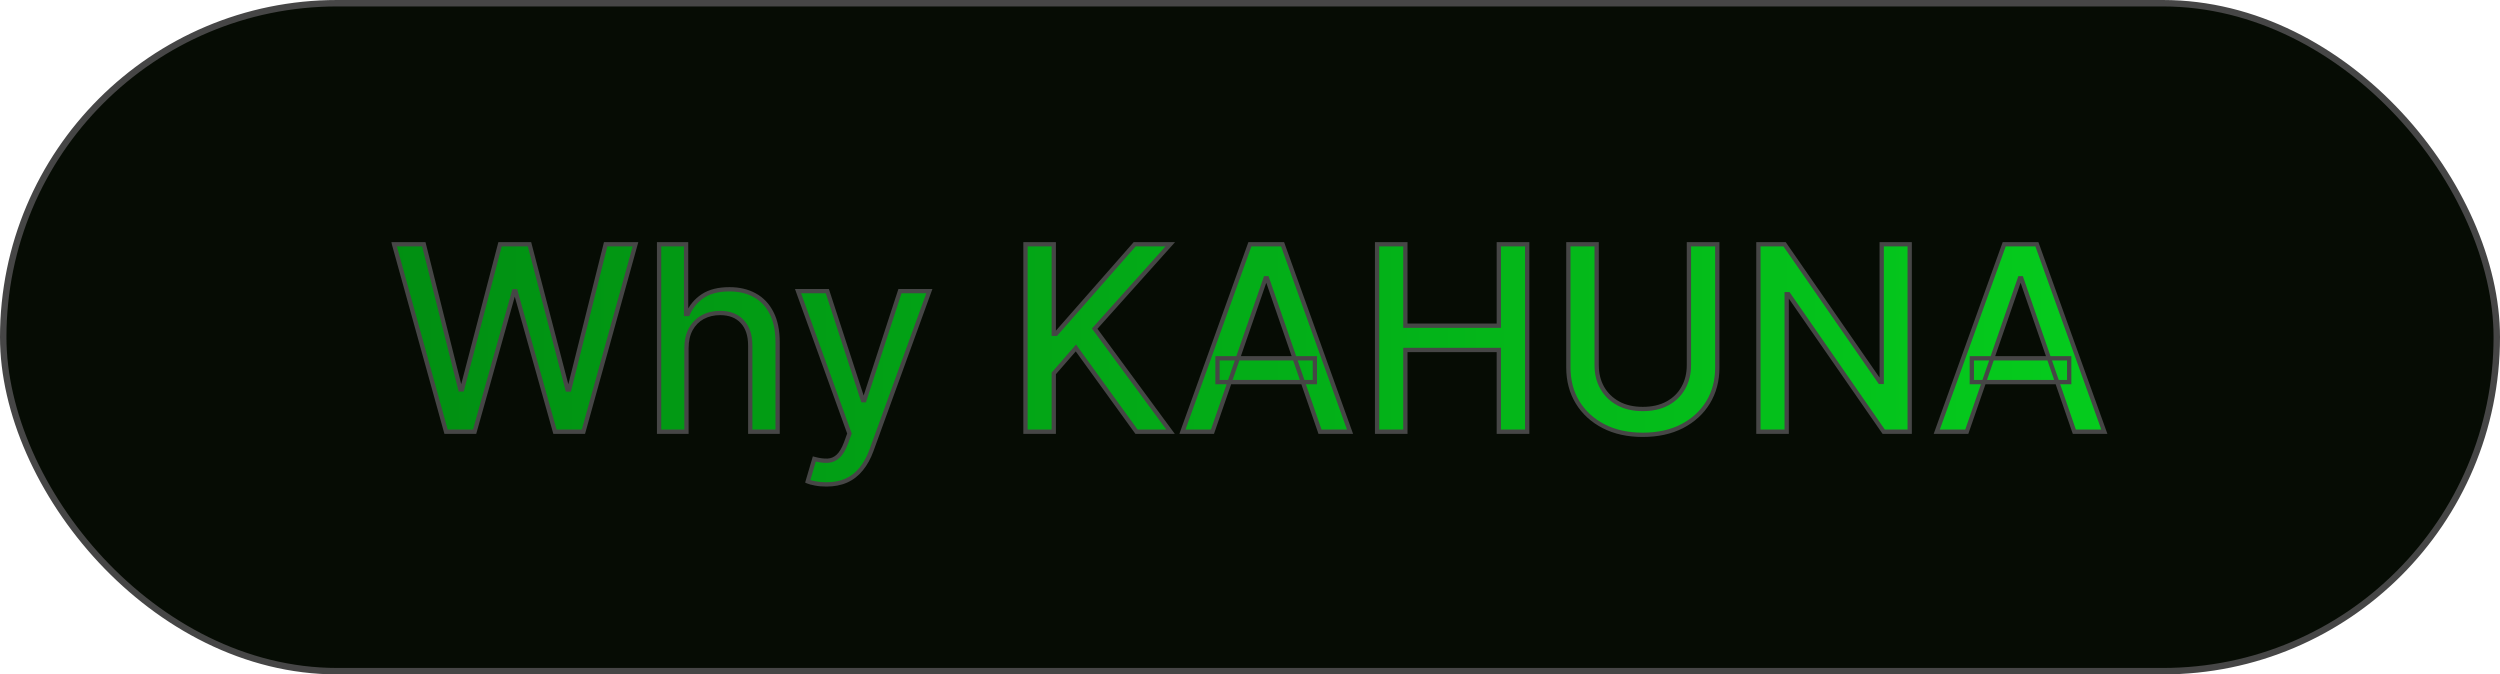 <svg width="1164" height="314" viewBox="0 0 1164 314" fill="none" xmlns="http://www.w3.org/2000/svg">
<rect x="1.5" y="1.5" width="1161" height="311" rx="155.5" fill="#060C04" stroke="#464646" stroke-width="3"/>
<mask id="path-2-outside-1_63_227" maskUnits="userSpaceOnUse" x="182" y="112" width="800" height="115" fill="black">
<rect fill="white" x="182" y="112" width="800" height="115"/>
<path d="M207.676 201L183.472 113.727H197.321L214.324 181.312H215.134L232.818 113.727H246.54L264.224 181.355H265.034L281.994 113.727H295.886L271.639 201H258.386L240.02 135.631H239.338L220.972 201H207.676ZM319.612 162.136V201H306.87V113.727H319.441V146.199H320.251C321.785 142.676 324.129 139.878 327.282 137.804C330.435 135.73 334.555 134.693 339.64 134.693C344.129 134.693 348.049 135.616 351.401 137.463C354.782 139.31 357.396 142.065 359.242 145.73C361.117 149.366 362.055 153.912 362.055 159.366V201H349.313V160.901C349.313 156.099 348.077 152.378 345.606 149.736C343.134 147.065 339.697 145.73 335.293 145.73C332.282 145.73 329.583 146.369 327.197 147.648C324.839 148.926 322.978 150.801 321.614 153.273C320.279 155.716 319.612 158.67 319.612 162.136ZM384.768 225.545C382.864 225.545 381.131 225.389 379.569 225.077C378.006 224.793 376.842 224.48 376.075 224.139L379.143 213.699C381.472 214.324 383.546 214.594 385.364 214.509C387.183 214.423 388.788 213.741 390.18 212.463C391.6 211.185 392.85 209.097 393.93 206.199L395.506 201.852L371.558 135.545H385.194L401.771 186.341H402.452L419.029 135.545H432.708L405.734 209.736C404.484 213.145 402.893 216.028 400.961 218.386C399.029 220.773 396.728 222.563 394.058 223.756C391.387 224.949 388.29 225.545 384.768 225.545ZM477.463 201V113.727H490.631V155.403H491.696L528.301 113.727H544.878L509.679 153.017L545.006 201H529.153L500.943 162.009L490.631 173.855V201H477.463ZM564.523 201H550.545L581.952 113.727H597.165L628.571 201H614.594L589.92 129.58H589.239L564.523 201ZM566.866 166.824H612.207V177.903H566.866V166.824ZM641.174 201V113.727H654.342V151.653H697.85V113.727H711.06V201H697.85V162.946H654.342V201H641.174ZM786.359 113.727H799.569V171.128C799.569 177.236 798.134 182.648 795.265 187.364C792.396 192.051 788.362 195.744 783.163 198.443C777.964 201.114 771.87 202.449 764.881 202.449C757.921 202.449 751.842 201.114 746.643 198.443C741.444 195.744 737.41 192.051 734.54 187.364C731.671 182.648 730.237 177.236 730.237 171.128V113.727H743.404V170.062C743.404 174.011 744.271 177.52 746.004 180.588C747.765 183.656 750.251 186.071 753.461 187.832C756.671 189.565 760.478 190.432 764.881 190.432C769.313 190.432 773.134 189.565 776.344 187.832C779.583 186.071 782.055 183.656 783.759 180.588C785.492 177.52 786.359 174.011 786.359 170.062V113.727ZM889.153 113.727V201H877.051L832.69 136.994H831.881V201H818.713V113.727H830.901L875.304 177.818H876.114V113.727H889.153ZM915.734 201H901.756L933.163 113.727H948.376L979.782 201H965.805L941.131 129.58H940.45L915.734 201ZM918.077 166.824H963.418V177.903H918.077V166.824Z"/>
</mask>
<path d="M207.676 201L183.472 113.727H197.321L214.324 181.312H215.134L232.818 113.727H246.54L264.224 181.355H265.034L281.994 113.727H295.886L271.639 201H258.386L240.02 135.631H239.338L220.972 201H207.676ZM319.612 162.136V201H306.87V113.727H319.441V146.199H320.251C321.785 142.676 324.129 139.878 327.282 137.804C330.435 135.73 334.555 134.693 339.64 134.693C344.129 134.693 348.049 135.616 351.401 137.463C354.782 139.31 357.396 142.065 359.242 145.73C361.117 149.366 362.055 153.912 362.055 159.366V201H349.313V160.901C349.313 156.099 348.077 152.378 345.606 149.736C343.134 147.065 339.697 145.73 335.293 145.73C332.282 145.73 329.583 146.369 327.197 147.648C324.839 148.926 322.978 150.801 321.614 153.273C320.279 155.716 319.612 158.67 319.612 162.136ZM384.768 225.545C382.864 225.545 381.131 225.389 379.569 225.077C378.006 224.793 376.842 224.48 376.075 224.139L379.143 213.699C381.472 214.324 383.546 214.594 385.364 214.509C387.183 214.423 388.788 213.741 390.18 212.463C391.6 211.185 392.85 209.097 393.93 206.199L395.506 201.852L371.558 135.545H385.194L401.771 186.341H402.452L419.029 135.545H432.708L405.734 209.736C404.484 213.145 402.893 216.028 400.961 218.386C399.029 220.773 396.728 222.563 394.058 223.756C391.387 224.949 388.29 225.545 384.768 225.545ZM477.463 201V113.727H490.631V155.403H491.696L528.301 113.727H544.878L509.679 153.017L545.006 201H529.153L500.943 162.009L490.631 173.855V201H477.463ZM564.523 201H550.545L581.952 113.727H597.165L628.571 201H614.594L589.92 129.58H589.239L564.523 201ZM566.866 166.824H612.207V177.903H566.866V166.824ZM641.174 201V113.727H654.342V151.653H697.85V113.727H711.06V201H697.85V162.946H654.342V201H641.174ZM786.359 113.727H799.569V171.128C799.569 177.236 798.134 182.648 795.265 187.364C792.396 192.051 788.362 195.744 783.163 198.443C777.964 201.114 771.87 202.449 764.881 202.449C757.921 202.449 751.842 201.114 746.643 198.443C741.444 195.744 737.41 192.051 734.54 187.364C731.671 182.648 730.237 177.236 730.237 171.128V113.727H743.404V170.062C743.404 174.011 744.271 177.52 746.004 180.588C747.765 183.656 750.251 186.071 753.461 187.832C756.671 189.565 760.478 190.432 764.881 190.432C769.313 190.432 773.134 189.565 776.344 187.832C779.583 186.071 782.055 183.656 783.759 180.588C785.492 177.52 786.359 174.011 786.359 170.062V113.727ZM889.153 113.727V201H877.051L832.69 136.994H831.881V201H818.713V113.727H830.901L875.304 177.818H876.114V113.727H889.153ZM915.734 201H901.756L933.163 113.727H948.376L979.782 201H965.805L941.131 129.58H940.45L915.734 201ZM918.077 166.824H963.418V177.903H918.077V166.824Z" fill="url(#paint0_linear_63_227)"/>
<path d="M207.676 201L206.713 201.267L206.916 202H207.676V201ZM183.472 113.727V112.727H182.156L182.508 113.995L183.472 113.727ZM197.321 113.727L198.291 113.483L198.101 112.727H197.321V113.727ZM214.324 181.312L213.354 181.556L213.544 182.312H214.324V181.312ZM215.134 181.312V182.312H215.906L216.101 181.566L215.134 181.312ZM232.818 113.727V112.727H232.046L231.851 113.474L232.818 113.727ZM246.54 113.727L247.507 113.474L247.312 112.727H246.54V113.727ZM264.224 181.355L263.257 181.608L263.452 182.355H264.224V181.355ZM265.034 181.355V182.355H265.814L266.004 181.598L265.034 181.355ZM281.994 113.727V112.727H281.214L281.024 113.484L281.994 113.727ZM295.886 113.727L296.85 113.995L297.202 112.727H295.886V113.727ZM271.639 201V202H272.399L272.603 201.268L271.639 201ZM258.386 201L257.424 201.27L257.629 202H258.386V201ZM240.02 135.631L240.983 135.36L240.778 134.631H240.02V135.631ZM239.338 135.631V134.631H238.58L238.375 135.36L239.338 135.631ZM220.972 201V202H221.729L221.934 201.27L220.972 201ZM207.676 201L208.64 200.733L184.435 113.46L183.472 113.727L182.508 113.995L206.713 201.267L207.676 201ZM183.472 113.727V114.727H197.321V113.727V112.727H183.472V113.727ZM197.321 113.727L196.351 113.971L213.354 181.556L214.324 181.312L215.294 181.069L198.291 113.483L197.321 113.727ZM214.324 181.312V182.312H215.134V181.312V180.312H214.324V181.312ZM215.134 181.312L216.101 181.566L233.786 113.98L232.818 113.727L231.851 113.474L214.166 181.059L215.134 181.312ZM232.818 113.727V114.727H246.54V113.727V112.727H232.818V113.727ZM246.54 113.727L245.572 113.98L263.257 181.608L264.224 181.355L265.192 181.102L247.507 113.474L246.54 113.727ZM264.224 181.355V182.355H265.034V181.355V180.355H264.224V181.355ZM265.034 181.355L266.004 181.598L282.964 113.971L281.994 113.727L281.024 113.484L264.064 181.112L265.034 181.355ZM281.994 113.727V114.727H295.886V113.727V112.727H281.994V113.727ZM295.886 113.727L294.923 113.46L270.676 200.732L271.639 201L272.603 201.268L296.85 113.995L295.886 113.727ZM271.639 201V200H258.386V201V202H271.639V201ZM258.386 201L259.349 200.73L240.983 135.36L240.02 135.631L239.057 135.901L257.424 201.27L258.386 201ZM240.02 135.631V134.631H239.338V135.631V136.631H240.02V135.631ZM239.338 135.631L238.375 135.36L220.009 200.73L220.972 201L221.934 201.27L240.301 135.901L239.338 135.631ZM220.972 201V200H207.676V201V202H220.972V201ZM319.612 201V202H320.612V201H319.612ZM306.87 201H305.87V202H306.87V201ZM306.87 113.727V112.727H305.87V113.727H306.87ZM319.441 113.727H320.441V112.727H319.441V113.727ZM319.441 146.199H318.441V147.199H319.441V146.199ZM320.251 146.199V147.199H320.906L321.168 146.598L320.251 146.199ZM327.282 137.804L326.732 136.968L326.732 136.968L327.282 137.804ZM351.401 137.463L350.919 138.339L350.922 138.341L351.401 137.463ZM359.242 145.73L358.349 146.18L358.353 146.188L359.242 145.73ZM362.055 201V202H363.055V201H362.055ZM349.313 201H348.313V202H349.313V201ZM345.606 149.736L344.872 150.415L344.876 150.419L345.606 149.736ZM327.197 147.648L326.725 146.766L326.72 146.769L327.197 147.648ZM321.614 153.273L320.739 152.79L320.737 152.793L321.614 153.273ZM319.612 162.136H318.612V201H319.612H320.612V162.136H319.612ZM319.612 201V200H306.87V201V202H319.612V201ZM306.87 201H307.87V113.727H306.87H305.87V201H306.87ZM306.87 113.727V114.727H319.441V113.727V112.727H306.87V113.727ZM319.441 113.727H318.441V146.199H319.441H320.441V113.727H319.441ZM319.441 146.199V147.199H320.251V146.199V145.199H319.441V146.199ZM320.251 146.199L321.168 146.598C322.626 143.25 324.843 140.605 327.831 138.639L327.282 137.804L326.732 136.968C323.414 139.151 320.944 142.102 319.334 145.8L320.251 146.199ZM327.282 137.804L327.831 138.639C330.774 136.704 334.684 135.693 339.64 135.693V134.693V133.693C334.426 133.693 330.097 134.756 326.732 136.968L327.282 137.804ZM339.64 134.693V135.693C343.989 135.693 347.738 136.587 350.919 138.339L351.401 137.463L351.884 136.587C348.36 134.646 344.268 133.693 339.64 133.693V134.693ZM351.401 137.463L350.922 138.341C354.113 140.084 356.588 142.684 358.349 146.18L359.242 145.73L360.135 145.28C358.204 141.447 355.451 138.536 351.881 136.585L351.401 137.463ZM359.242 145.73L358.353 146.188C360.135 149.644 361.055 154.02 361.055 159.366H362.055H363.055C363.055 153.803 362.099 149.089 360.131 145.272L359.242 145.73ZM362.055 159.366H361.055V201H362.055H363.055V159.366H362.055ZM362.055 201V200H349.313V201V202H362.055V201ZM349.313 201H350.313V160.901H349.313H348.313V201H349.313ZM349.313 160.901H350.313C350.313 155.931 349.031 151.934 346.336 149.053L345.606 149.736L344.876 150.419C347.123 152.822 348.313 156.268 348.313 160.901H349.313ZM345.606 149.736L346.34 149.057C343.64 146.139 339.912 144.73 335.293 144.73V145.73V146.73C339.481 146.73 342.629 147.991 344.872 150.415L345.606 149.736ZM335.293 145.73V144.73C332.136 144.73 329.272 145.402 326.725 146.766L327.197 147.648L327.669 148.529C329.894 147.337 332.428 146.73 335.293 146.73V145.73ZM327.197 147.648L326.72 146.769C324.185 148.143 322.19 150.16 320.739 152.79L321.614 153.273L322.49 153.756C323.766 151.442 325.493 149.709 327.673 148.527L327.197 147.648ZM321.614 153.273L320.737 152.793C319.304 155.415 318.612 158.543 318.612 162.136H319.612H320.612C320.612 158.798 321.254 156.017 322.492 153.752L321.614 153.273ZM379.569 225.077L379.765 224.096L379.756 224.094L379.748 224.093L379.569 225.077ZM376.075 224.139L375.115 223.857L374.868 224.697L375.668 225.053L376.075 224.139ZM379.143 213.699L379.402 212.733L378.459 212.48L378.183 213.417L379.143 213.699ZM385.364 214.509L385.318 213.51L385.318 213.51L385.364 214.509ZM390.18 212.463L389.511 211.72L389.503 211.727L390.18 212.463ZM393.93 206.199L394.867 206.548L394.87 206.54L393.93 206.199ZM395.506 201.852L396.446 202.193L396.57 201.853L396.447 201.513L395.506 201.852ZM371.558 135.545V134.545H370.133L370.617 135.885L371.558 135.545ZM385.194 135.545L386.145 135.235L385.919 134.545H385.194V135.545ZM401.771 186.341L400.82 186.651L401.045 187.341H401.771V186.341ZM402.452 186.341V187.341H403.178L403.403 186.651L402.452 186.341ZM419.029 135.545V134.545H418.304L418.078 135.235L419.029 135.545ZM432.708 135.545L433.648 135.887L434.136 134.545H432.708V135.545ZM405.734 209.736L406.673 210.08L406.673 210.077L405.734 209.736ZM400.961 218.386L400.187 217.753L400.184 217.757L400.961 218.386ZM394.058 223.756L393.65 222.843L393.65 222.843L394.058 223.756ZM384.768 225.545V224.545C382.918 224.545 381.252 224.394 379.765 224.096L379.569 225.077L379.373 226.057C381.011 226.385 382.811 226.545 384.768 226.545V225.545ZM379.569 225.077L379.748 224.093C378.207 223.813 377.137 223.517 376.481 223.225L376.075 224.139L375.668 225.053C376.546 225.443 377.806 225.772 379.39 226.061L379.569 225.077ZM376.075 224.139L377.034 224.421L380.102 213.981L379.143 213.699L378.183 213.417L375.115 223.857L376.075 224.139ZM379.143 213.699L378.884 214.665C381.282 215.308 383.463 215.599 385.411 215.507L385.364 214.509L385.318 213.51C383.63 213.589 381.662 213.339 379.402 212.733L379.143 213.699ZM385.364 214.509L385.411 215.507C387.473 215.411 389.299 214.63 390.856 213.2L390.18 212.463L389.503 211.727C388.277 212.853 386.892 213.436 385.318 213.51L385.364 214.509ZM390.18 212.463L390.849 213.206C392.441 211.773 393.762 209.514 394.867 206.548L393.93 206.199L392.993 205.85C391.938 208.68 390.759 210.596 389.511 211.72L390.18 212.463ZM393.93 206.199L394.87 206.54L396.446 202.193L395.506 201.852L394.566 201.511L392.99 205.858L393.93 206.199ZM395.506 201.852L396.447 201.513L372.498 135.206L371.558 135.545L370.617 135.885L394.566 202.192L395.506 201.852ZM371.558 135.545V136.545H385.194V135.545V134.545H371.558V135.545ZM385.194 135.545L384.243 135.856L400.82 186.651L401.771 186.341L402.721 186.031L386.145 135.235L385.194 135.545ZM401.771 186.341V187.341H402.452V186.341V185.341H401.771V186.341ZM402.452 186.341L403.403 186.651L419.98 135.856L419.029 135.545L418.078 135.235L401.502 186.031L402.452 186.341ZM419.029 135.545V136.545H432.708V135.545V134.545H419.029V135.545ZM432.708 135.545L431.768 135.204L404.794 209.394L405.734 209.736L406.673 210.077L433.648 135.887L432.708 135.545ZM405.734 209.736L404.795 209.392C403.576 212.715 402.036 215.496 400.187 217.753L400.961 218.386L401.734 219.02C403.749 216.561 405.391 213.575 406.673 210.08L405.734 209.736ZM400.961 218.386L400.184 217.757C398.346 220.027 396.169 221.717 393.65 222.843L394.058 223.756L394.465 224.669C397.287 223.408 399.712 221.518 401.738 219.016L400.961 218.386ZM394.058 223.756L393.65 222.843C391.131 223.968 388.178 224.545 384.768 224.545V225.545V226.545C388.403 226.545 391.643 225.93 394.465 224.669L394.058 223.756ZM477.463 201H476.463V202H477.463V201ZM477.463 113.727V112.727H476.463V113.727H477.463ZM490.631 113.727H491.631V112.727H490.631V113.727ZM490.631 155.403H489.631V156.403H490.631V155.403ZM491.696 155.403V156.403H492.149L492.447 156.063L491.696 155.403ZM528.301 113.727V112.727H527.848L527.55 113.067L528.301 113.727ZM544.878 113.727L545.623 114.395L547.116 112.727H544.878V113.727ZM509.679 153.017L508.934 152.35L508.392 152.955L508.874 153.61L509.679 153.017ZM545.006 201V202H546.984L545.811 200.407L545.006 201ZM529.153 201L528.343 201.586L528.643 202H529.153V201ZM500.943 162.009L501.753 161.422L501.015 160.402L500.189 161.352L500.943 162.009ZM490.631 173.855L489.876 173.199L489.631 173.481V173.855H490.631ZM490.631 201V202H491.631V201H490.631ZM477.463 201H478.463V113.727H477.463H476.463V201H477.463ZM477.463 113.727V114.727H490.631V113.727V112.727H477.463V113.727ZM490.631 113.727H489.631V155.403H490.631H491.631V113.727H490.631ZM490.631 155.403V156.403H491.696V155.403V154.403H490.631V155.403ZM491.696 155.403L492.447 156.063L529.052 114.387L528.301 113.727L527.55 113.067L490.945 154.743L491.696 155.403ZM528.301 113.727V114.727H544.878V113.727V112.727H528.301V113.727ZM544.878 113.727L544.133 113.06L508.934 152.35L509.679 153.017L510.424 153.684L545.623 114.395L544.878 113.727ZM509.679 153.017L508.874 153.61L544.2 201.593L545.006 201L545.811 200.407L510.484 152.424L509.679 153.017ZM545.006 201V200H529.153V201V202H545.006V201ZM529.153 201L529.964 200.414L501.753 161.422L500.943 162.009L500.133 162.595L528.343 201.586L529.153 201ZM500.943 162.009L500.189 161.352L489.876 173.199L490.631 173.855L491.385 174.512L501.697 162.665L500.943 162.009ZM490.631 173.855H489.631V201H490.631H491.631V173.855H490.631ZM490.631 201V200H477.463V201V202H490.631V201ZM564.523 201V202H565.235L565.468 201.327L564.523 201ZM550.545 201L549.605 200.661L549.123 202H550.545V201ZM581.952 113.727V112.727H581.249L581.011 113.389L581.952 113.727ZM597.165 113.727L598.106 113.389L597.868 112.727H597.165V113.727ZM628.571 201V202H629.994L629.512 200.661L628.571 201ZM614.594 201L613.649 201.327L613.881 202H614.594V201ZM589.92 129.58L590.866 129.253L590.633 128.58H589.92V129.58ZM589.239 129.58V128.58H588.527L588.294 129.253L589.239 129.58ZM566.866 166.824V165.824H565.866V166.824H566.866ZM612.207 166.824H613.207V165.824H612.207V166.824ZM612.207 177.903V178.903H613.207V177.903H612.207ZM566.866 177.903H565.866V178.903H566.866V177.903ZM564.523 201V200H550.545V201V202H564.523V201ZM550.545 201L551.486 201.339L582.893 114.066L581.952 113.727L581.011 113.389L549.605 200.661L550.545 201ZM581.952 113.727V114.727H597.165V113.727V112.727H581.952V113.727ZM597.165 113.727L596.224 114.066L627.63 201.339L628.571 201L629.512 200.661L598.106 113.389L597.165 113.727ZM628.571 201V200H614.594V201V202H628.571V201ZM614.594 201L615.539 200.673L590.866 129.253L589.92 129.58L588.975 129.906L613.649 201.327L614.594 201ZM589.92 129.58V128.58H589.239V129.58V130.58H589.92V129.58ZM589.239 129.58L588.294 129.253L563.578 200.673L564.523 201L565.468 201.327L590.184 129.907L589.239 129.58ZM566.866 166.824V167.824H612.207V166.824V165.824H566.866V166.824ZM612.207 166.824H611.207V177.903H612.207H613.207V166.824H612.207ZM612.207 177.903V176.903H566.866V177.903V178.903H612.207V177.903ZM566.866 177.903H567.866V166.824H566.866H565.866V177.903H566.866ZM641.174 201H640.174V202H641.174V201ZM641.174 113.727V112.727H640.174V113.727H641.174ZM654.342 113.727H655.342V112.727H654.342V113.727ZM654.342 151.653H653.342V152.653H654.342V151.653ZM697.85 151.653V152.653H698.85V151.653H697.85ZM697.85 113.727V112.727H696.85V113.727H697.85ZM711.06 113.727H712.06V112.727H711.06V113.727ZM711.06 201V202H712.06V201H711.06ZM697.85 201H696.85V202H697.85V201ZM697.85 162.946H698.85V161.946H697.85V162.946ZM654.342 162.946V161.946H653.342V162.946H654.342ZM654.342 201V202H655.342V201H654.342ZM641.174 201H642.174V113.727H641.174H640.174V201H641.174ZM641.174 113.727V114.727H654.342V113.727V112.727H641.174V113.727ZM654.342 113.727H653.342V151.653H654.342H655.342V113.727H654.342ZM654.342 151.653V152.653H697.85V151.653V150.653H654.342V151.653ZM697.85 151.653H698.85V113.727H697.85H696.85V151.653H697.85ZM697.85 113.727V114.727H711.06V113.727V112.727H697.85V113.727ZM711.06 113.727H710.06V201H711.06H712.06V113.727H711.06ZM711.06 201V200H697.85V201V202H711.06V201ZM697.85 201H698.85V162.946H697.85H696.85V201H697.85ZM697.85 162.946V161.946H654.342V162.946V163.946H697.85V162.946ZM654.342 162.946H653.342V201H654.342H655.342V162.946H654.342ZM654.342 201V200H641.174V201V202H654.342V201ZM786.359 113.727V112.727H785.359V113.727H786.359ZM799.569 113.727H800.569V112.727H799.569V113.727ZM795.265 187.364L796.118 187.886L796.119 187.883L795.265 187.364ZM783.163 198.443L783.62 199.333L783.623 199.331L783.163 198.443ZM746.643 198.443L746.182 199.331L746.186 199.333L746.643 198.443ZM734.54 187.364L733.686 187.883L733.688 187.886L734.54 187.364ZM730.237 113.727V112.727H729.237V113.727H730.237ZM743.404 113.727H744.404V112.727H743.404V113.727ZM746.004 180.588L745.133 181.08L745.136 181.086L746.004 180.588ZM753.461 187.832L752.98 188.709L752.986 188.712L753.461 187.832ZM776.344 187.832L776.819 188.712L776.822 188.711L776.344 187.832ZM783.759 180.588L782.889 180.096L782.885 180.102L783.759 180.588ZM786.359 113.727V114.727H799.569V113.727V112.727H786.359V113.727ZM799.569 113.727H798.569V171.128H799.569H800.569V113.727H799.569ZM799.569 171.128H798.569C798.569 177.073 797.175 182.301 794.411 186.844L795.265 187.364L796.119 187.883C799.094 182.995 800.569 177.399 800.569 171.128H799.569ZM795.265 187.364L794.412 186.842C791.644 191.364 787.75 194.935 782.702 197.556L783.163 198.443L783.623 199.331C788.973 196.554 793.147 192.739 796.118 187.886L795.265 187.364ZM783.163 198.443L782.706 197.554C777.673 200.139 771.742 201.449 764.881 201.449V202.449V203.449C771.998 203.449 778.254 202.089 783.62 199.333L783.163 198.443ZM764.881 202.449V201.449C758.05 201.449 752.133 200.139 747.1 197.554L746.643 198.443L746.186 199.333C751.551 202.088 757.792 203.449 764.881 203.449V202.449ZM746.643 198.443L747.103 197.556C742.055 194.935 738.161 191.364 735.393 186.842L734.54 187.364L733.688 187.886C736.658 192.739 740.833 196.554 746.182 199.331L746.643 198.443ZM734.54 187.364L735.395 186.844C732.631 182.301 731.237 177.073 731.237 171.128H730.237H729.237C729.237 177.399 730.712 182.995 733.686 187.883L734.54 187.364ZM730.237 171.128H731.237V113.727H730.237H729.237V171.128H730.237ZM730.237 113.727V114.727H743.404V113.727V112.727H730.237V113.727ZM743.404 113.727H742.404V170.062H743.404H744.404V113.727H743.404ZM743.404 170.062H742.404C742.404 174.162 743.305 177.844 745.133 181.08L746.004 180.588L746.874 180.096C745.236 177.196 744.404 173.86 744.404 170.062H743.404ZM746.004 180.588L745.136 181.086C746.992 184.319 749.615 186.863 752.98 188.709L753.461 187.832L753.942 186.956C750.887 185.279 748.537 182.993 746.871 180.09L746.004 180.588ZM753.461 187.832L752.986 188.712C756.369 190.539 760.346 191.432 764.881 191.432V190.432V189.432C760.61 189.432 756.973 188.592 753.936 186.952L753.461 187.832ZM764.881 190.432V191.432C769.444 191.432 773.435 190.539 776.819 188.712L776.344 187.832L775.869 186.952C772.833 188.591 769.183 189.432 764.881 189.432V190.432ZM776.344 187.832L776.822 188.711C780.219 186.864 782.832 184.316 784.633 181.074L783.759 180.588L782.885 180.102C781.277 182.996 778.947 185.278 775.867 186.954L776.344 187.832ZM783.759 180.588L784.63 181.08C786.458 177.844 787.359 174.162 787.359 170.062H786.359H785.359C785.359 173.86 784.527 177.196 782.889 180.096L783.759 180.588ZM786.359 170.062H787.359V113.727H786.359H785.359V170.062H786.359ZM889.153 113.727H890.153V112.727H889.153V113.727ZM889.153 201V202H890.153V201H889.153ZM877.051 201L876.229 201.57L876.528 202H877.051V201ZM832.69 136.994L833.512 136.425L833.214 135.994H832.69V136.994ZM831.881 136.994V135.994H830.881V136.994H831.881ZM831.881 201V202H832.881V201H831.881ZM818.713 201H817.713V202H818.713V201ZM818.713 113.727V112.727H817.713V113.727H818.713ZM830.901 113.727L831.723 113.158L831.424 112.727H830.901V113.727ZM875.304 177.818L874.482 178.388L874.78 178.818H875.304V177.818ZM876.114 177.818V178.818H877.114V177.818H876.114ZM876.114 113.727V112.727H875.114V113.727H876.114ZM889.153 113.727H888.153V201H889.153H890.153V113.727H889.153ZM889.153 201V200H877.051V201V202H889.153V201ZM877.051 201L877.873 200.43L833.512 136.425L832.69 136.994L831.868 137.564L876.229 201.57L877.051 201ZM832.69 136.994V135.994H831.881V136.994V137.994H832.69V136.994ZM831.881 136.994H830.881V201H831.881H832.881V136.994H831.881ZM831.881 201V200H818.713V201V202H831.881V201ZM818.713 201H819.713V113.727H818.713H817.713V201H818.713ZM818.713 113.727V114.727H830.901V113.727V112.727H818.713V113.727ZM830.901 113.727L830.079 114.297L874.482 178.388L875.304 177.818L876.126 177.249L831.723 113.158L830.901 113.727ZM875.304 177.818V178.818H876.114V177.818V176.818H875.304V177.818ZM876.114 177.818H877.114V113.727H876.114H875.114V177.818H876.114ZM876.114 113.727V114.727H889.153V113.727V112.727H876.114V113.727ZM915.734 201V202H916.446L916.679 201.327L915.734 201ZM901.756 201L900.815 200.661L900.334 202H901.756V201ZM933.163 113.727V112.727H932.46L932.222 113.389L933.163 113.727ZM948.376 113.727L949.317 113.389L949.079 112.727H948.376V113.727ZM979.782 201V202H981.205L980.723 200.661L979.782 201ZM965.805 201L964.86 201.327L965.092 202H965.805V201ZM941.131 129.58L942.077 129.253L941.844 128.58H941.131V129.58ZM940.45 129.58V128.58H939.737L939.505 129.253L940.45 129.58ZM918.077 166.824V165.824H917.077V166.824H918.077ZM963.418 166.824H964.418V165.824H963.418V166.824ZM963.418 177.903V178.903H964.418V177.903H963.418ZM918.077 177.903H917.077V178.903H918.077V177.903ZM915.734 201V200H901.756V201V202H915.734V201ZM901.756 201L902.697 201.339L934.104 114.066L933.163 113.727L932.222 113.389L900.815 200.661L901.756 201ZM933.163 113.727V114.727H948.376V113.727V112.727H933.163V113.727ZM948.376 113.727L947.435 114.066L978.841 201.339L979.782 201L980.723 200.661L949.317 113.389L948.376 113.727ZM979.782 201V200H965.805V201V202H979.782V201ZM965.805 201L966.75 200.673L942.077 129.253L941.131 129.58L940.186 129.906L964.86 201.327L965.805 201ZM941.131 129.58V128.58H940.45V129.58V130.58H941.131V129.58ZM940.45 129.58L939.505 129.253L914.789 200.673L915.734 201L916.679 201.327L941.395 129.907L940.45 129.58ZM918.077 166.824V167.824H963.418V166.824V165.824H918.077V166.824ZM963.418 166.824H962.418V177.903H963.418H964.418V166.824H963.418ZM963.418 177.903V176.903H918.077V177.903V178.903H963.418V177.903ZM918.077 177.903H919.077V166.824H918.077H917.077V177.903H918.077Z" fill="#464646" mask="url(#path-2-outside-1_63_227)"/>
<defs>
<linearGradient id="paint0_linear_63_227" x1="181" y1="157.5" x2="983" y2="157.5" gradientUnits="userSpaceOnUse">
<stop stop-color="#018F12"/>
<stop offset="1" stop-color="#05CC1D"/>
</linearGradient>
</defs>
</svg>
